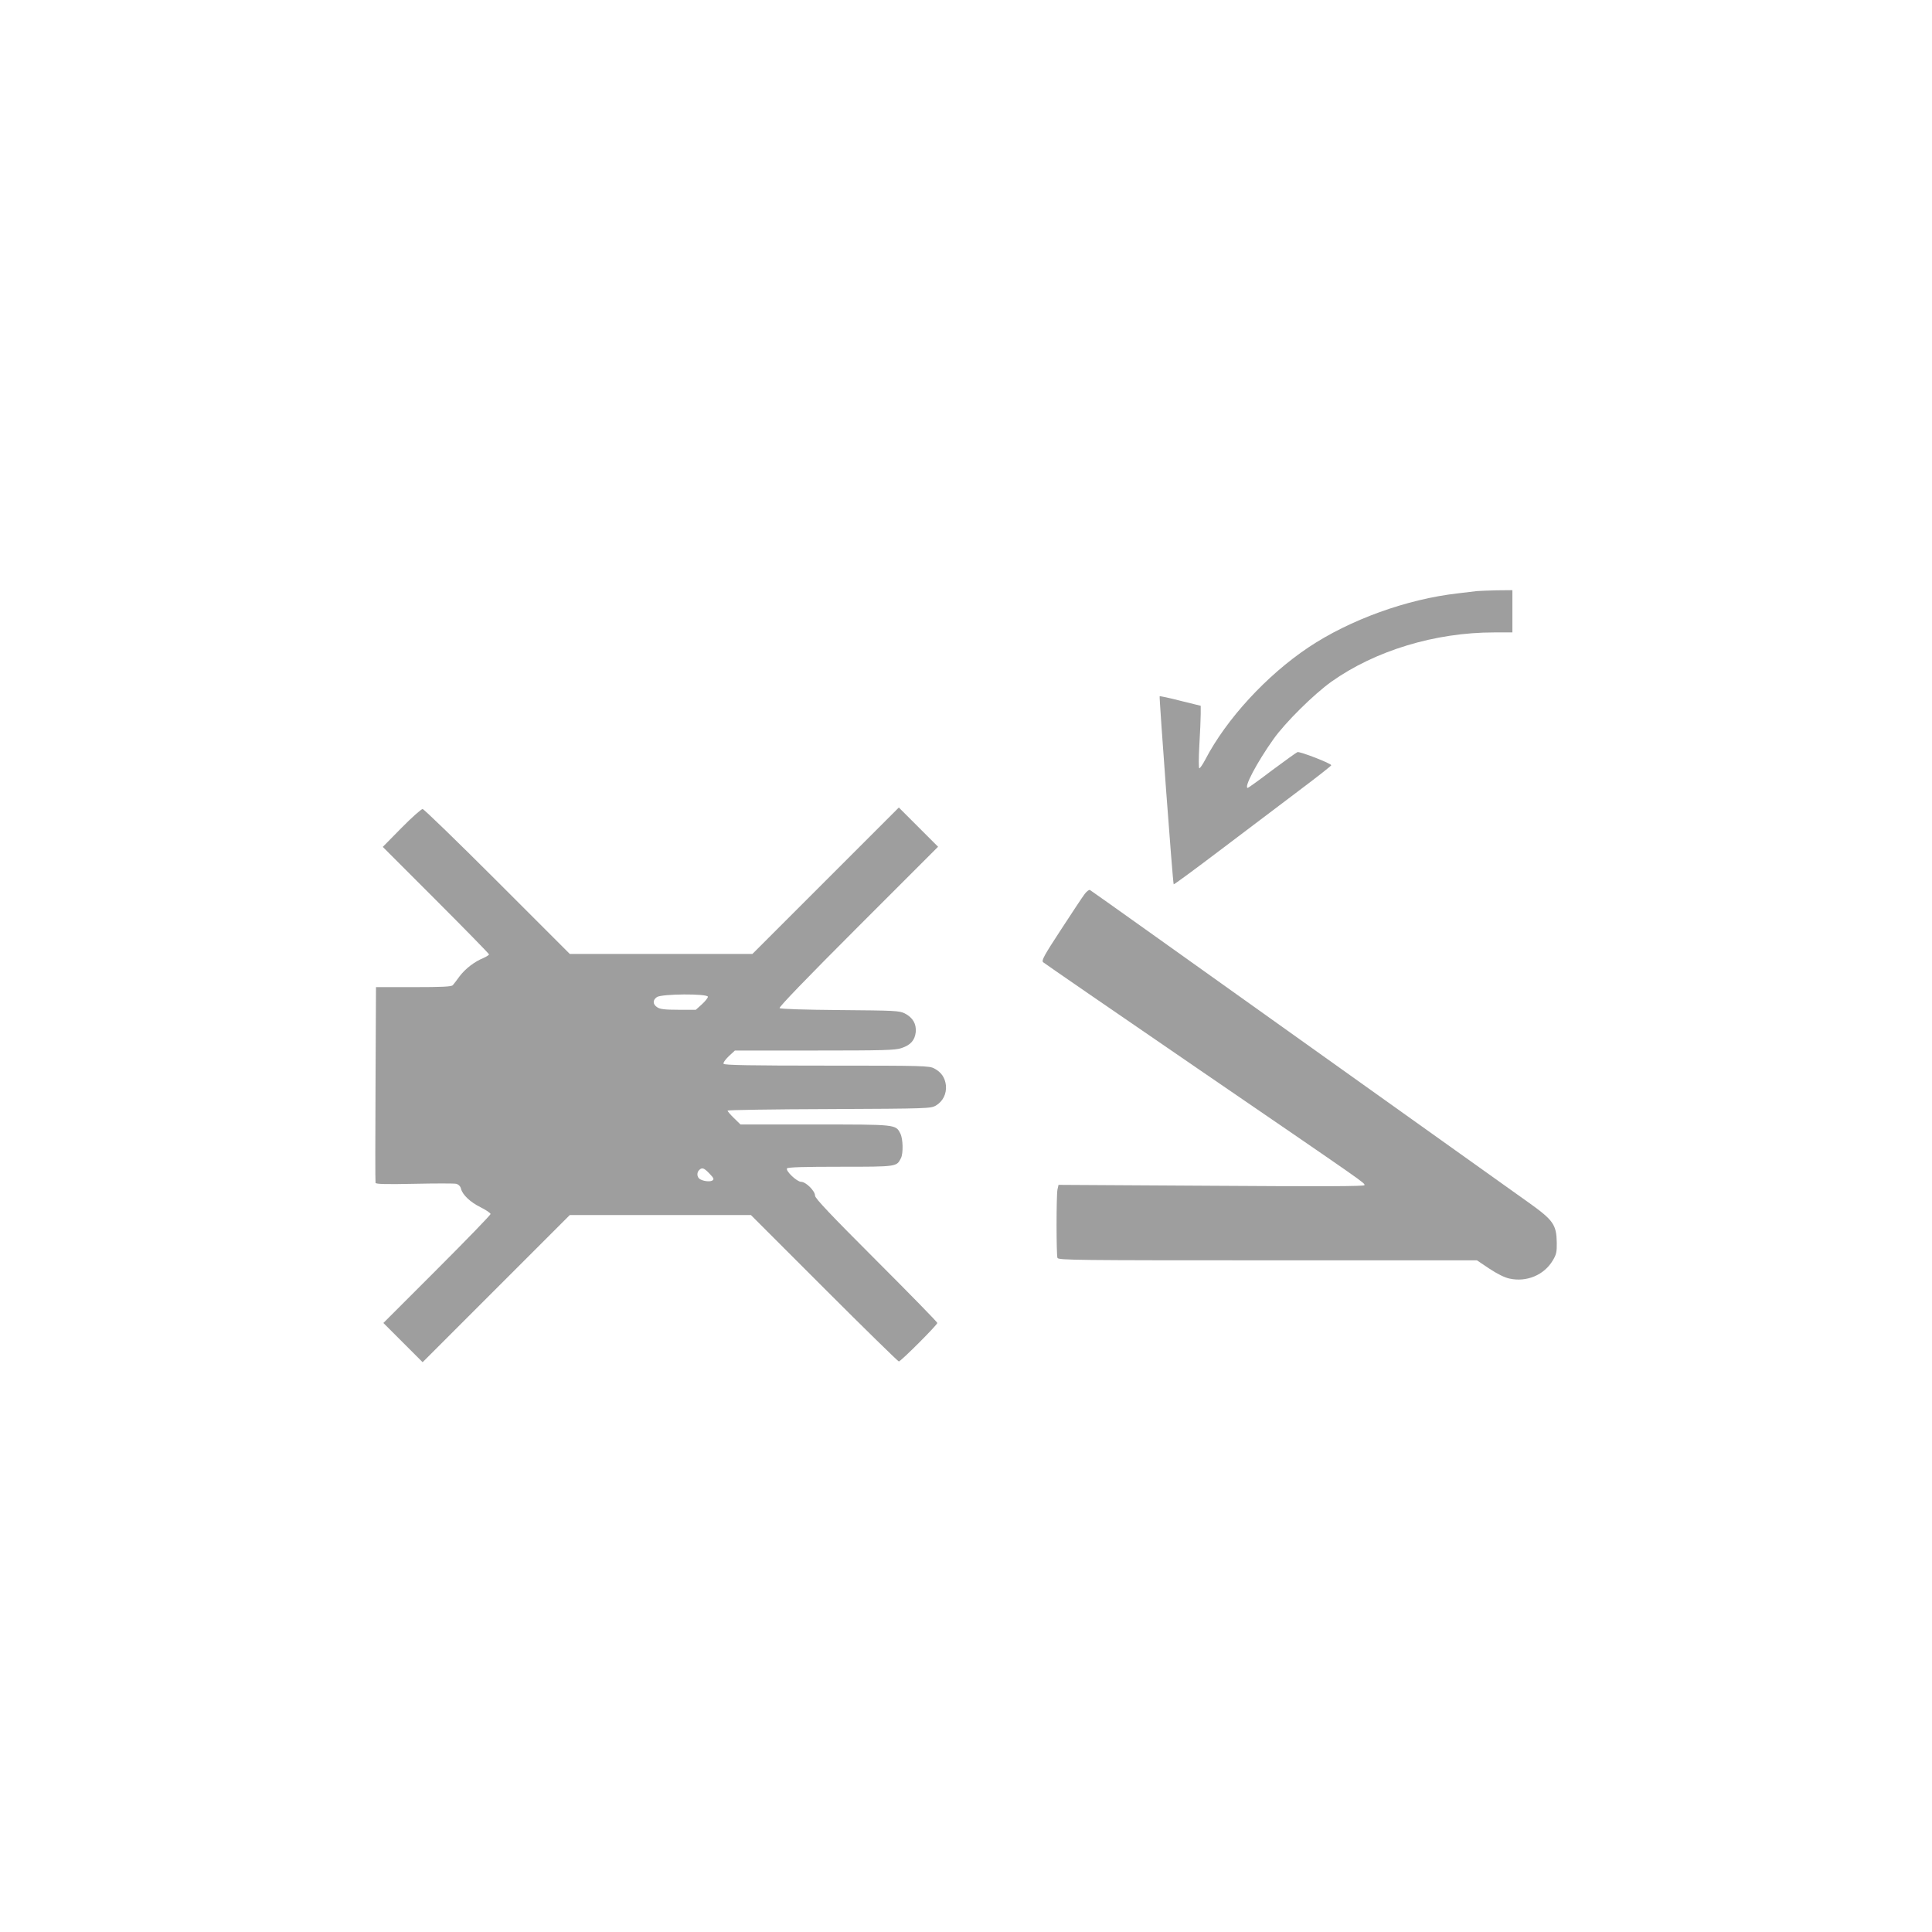 <?xml version="1.0" standalone="no"?>
<!DOCTYPE svg PUBLIC "-//W3C//DTD SVG 20010904//EN"
 "http://www.w3.org/TR/2001/REC-SVG-20010904/DTD/svg10.dtd">
<svg version="1.0" xmlns="http://www.w3.org/2000/svg"
 width="1280pt" height="1280pt" viewBox="0 0 1280 1280"
 preserveAspectRatio="xMidYMid meet">
<g transform="translate(0,1280) scale(0.1,-0.1)"
fill="#9e9e9e" stroke="none">
<path d="M9785 8884 c-16 -2 -73 -9 -125 -15 -339 -38 -717 -175 -991 -358
-278 -186 -544 -475 -684 -744 -17 -32 -34 -57 -39 -57 -5 0 -5 65 0 153 5 83
9 176 9 206 l0 55 -134 33 c-73 19 -135 32 -138 30 -4 -5 87 -1240 93 -1246 2
-2 140 99 306 225 167 126 401 303 520 393 120 90 218 167 218 171 0 12 -209
93 -224 87 -8 -3 -84 -58 -169 -121 -84 -64 -157 -116 -160 -116 -29 0 60 168
170 323 78 110 266 296 383 380 290 206 687 327 1078 327 l122 0 0 140 0 140
-102 -1 c-57 -1 -116 -4 -133 -5z"/>
<path d="M5470 6965 l-485 -485 -605 0 -605 0 -480 480 c-264 264 -487 480
-495 480 -9 0 -72 -56 -140 -125 l-124 -126 352 -352 c194 -194 352 -356 352
-360 0 -4 -17 -15 -37 -24 -61 -25 -120 -71 -158 -121 -19 -26 -39 -53 -45
-59 -8 -10 -73 -13 -260 -13 l-249 0 -3 -642 c-2 -354 -2 -648 0 -655 3 -8 69
-10 256 -6 139 3 264 3 278 0 16 -4 28 -16 32 -32 10 -41 62 -90 131 -124 36
-18 65 -38 65 -44 0 -7 -160 -172 -355 -367 l-355 -355 130 -130 130 -130 488
488 487 487 600 0 600 0 485 -485 c267 -267 490 -485 495 -485 13 0 255 242
255 255 0 6 -182 192 -405 415 -304 304 -405 411 -405 428 0 32 -61 92 -92 92
-28 0 -104 72 -94 89 5 8 115 11 354 11 377 0 372 0 401 57 16 31 14 129 -4
163 -31 61 -26 60 -567 60 l-492 0 -43 42 c-24 23 -43 46 -43 50 0 4 303 9
673 10 655 3 673 4 707 23 47 28 72 78 67 134 -6 51 -30 87 -77 112 -33 18
-72 19 -712 19 -502 0 -679 3 -684 12 -4 6 10 27 34 50 l41 38 529 0 c451 0
535 2 574 16 61 20 89 52 95 106 5 55 -20 97 -73 124 -36 18 -68 19 -429 22
-237 2 -394 7 -400 13 -6 6 175 194 520 539 l530 530 -130 130 -130 130 -485
-485z m-780 -769 c0 -7 -18 -30 -40 -50 l-40 -36 -115 0 c-90 0 -121 4 -140
16 -31 20 -32 48 -3 68 31 22 338 24 338 2z m10 -1171 c29 -30 32 -37 20 -46
-17 -11 -67 -4 -87 12 -16 14 -17 41 -1 57 19 19 32 15 68 -23z"/>
<path d="M7187 6878 c-14 -18 -84 -124 -157 -236 -113 -173 -131 -205 -119
-217 8 -7 475 -329 1039 -715 1125 -770 1090 -746 1090 -762 0 -8 -272 -9
-1014 -4 l-1013 6 -7 -31 c-8 -40 -8 -432 0 -453 6 -15 138 -16 1393 -16
l1386 0 82 -55 c53 -35 101 -59 134 -66 114 -25 230 24 287 121 23 38 27 56
26 117 -2 119 -23 149 -184 264 -74 53 -756 539 -1516 1081 -759 541 -1385
988 -1392 991 -6 4 -21 -7 -35 -25z"/>
</g>
</svg>
